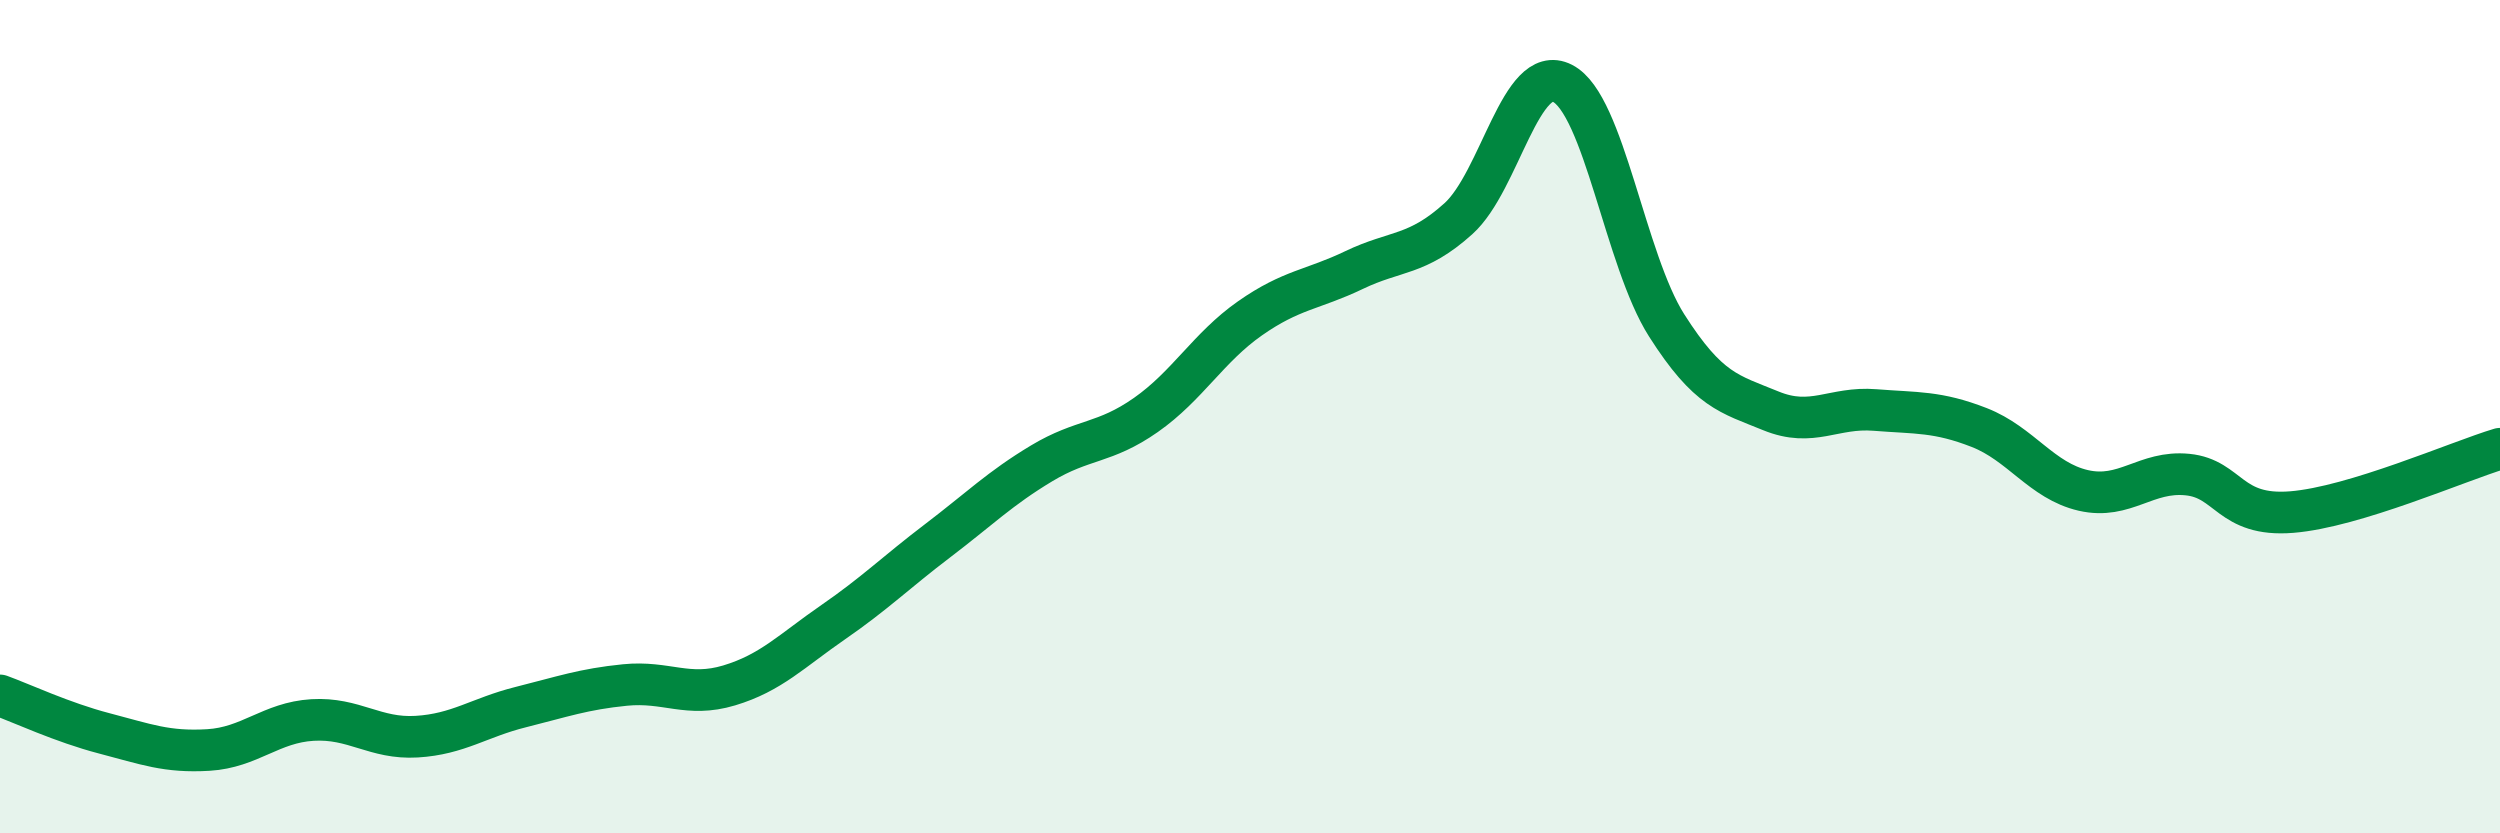 
    <svg width="60" height="20" viewBox="0 0 60 20" xmlns="http://www.w3.org/2000/svg">
      <path
        d="M 0,16.69 C 0.5,16.87 1.5,17.34 2.5,17.6 C 3.5,17.86 4,18.06 5,18 C 6,17.94 6.5,17.34 7.5,17.28 C 8.5,17.22 9,17.74 10,17.68 C 11,17.62 11.5,17.22 12.5,16.97 C 13.5,16.72 14,16.54 15,16.44 C 16,16.34 16.5,16.75 17.5,16.45 C 18.5,16.15 19,15.62 20,14.93 C 21,14.24 21.5,13.74 22.5,12.98 C 23.5,12.22 24,11.72 25,11.12 C 26,10.52 26.5,10.66 27.5,9.96 C 28.5,9.26 29,8.34 30,7.64 C 31,6.94 31.5,6.96 32.5,6.48 C 33.5,6 34,6.15 35,5.25 C 36,4.35 36.5,1.49 37.5,2 C 38.5,2.51 39,6.24 40,7.81 C 41,9.38 41.5,9.45 42.5,9.86 C 43.5,10.27 44,9.76 45,9.84 C 46,9.92 46.5,9.87 47.5,10.26 C 48.5,10.65 49,11.54 50,11.77 C 51,12 51.5,11.29 52.5,11.39 C 53.5,11.49 53.5,12.41 55,12.29 C 56.5,12.17 59,11.07 60,10.77L60 20L0 20Z"
        fill="#008740"
        opacity="0.1"
        stroke-linecap="round"
        stroke-linejoin="round"
      />
      <path
        d="M 0,16.69 C 0.5,16.87 1.5,17.34 2.5,17.6 C 3.5,17.86 4,18.06 5,18 C 6,17.94 6.5,17.34 7.5,17.28 C 8.5,17.22 9,17.74 10,17.68 C 11,17.62 11.5,17.22 12.5,16.97 C 13.5,16.72 14,16.54 15,16.44 C 16,16.34 16.5,16.75 17.5,16.45 C 18.5,16.15 19,15.62 20,14.93 C 21,14.24 21.5,13.74 22.5,12.98 C 23.5,12.22 24,11.72 25,11.12 C 26,10.52 26.5,10.66 27.5,9.96 C 28.5,9.26 29,8.34 30,7.64 C 31,6.94 31.5,6.96 32.5,6.48 C 33.5,6 34,6.15 35,5.25 C 36,4.35 36.5,1.49 37.5,2 C 38.5,2.51 39,6.24 40,7.81 C 41,9.38 41.5,9.45 42.5,9.86 C 43.5,10.27 44,9.76 45,9.84 C 46,9.92 46.5,9.87 47.5,10.26 C 48.5,10.65 49,11.54 50,11.77 C 51,12 51.5,11.29 52.5,11.39 C 53.5,11.49 53.5,12.41 55,12.29 C 56.5,12.17 59,11.07 60,10.77"
        stroke="#008740"
        stroke-width="1"
        fill="none"
        stroke-linecap="round"
        stroke-linejoin="round"
      />
    </svg>
  